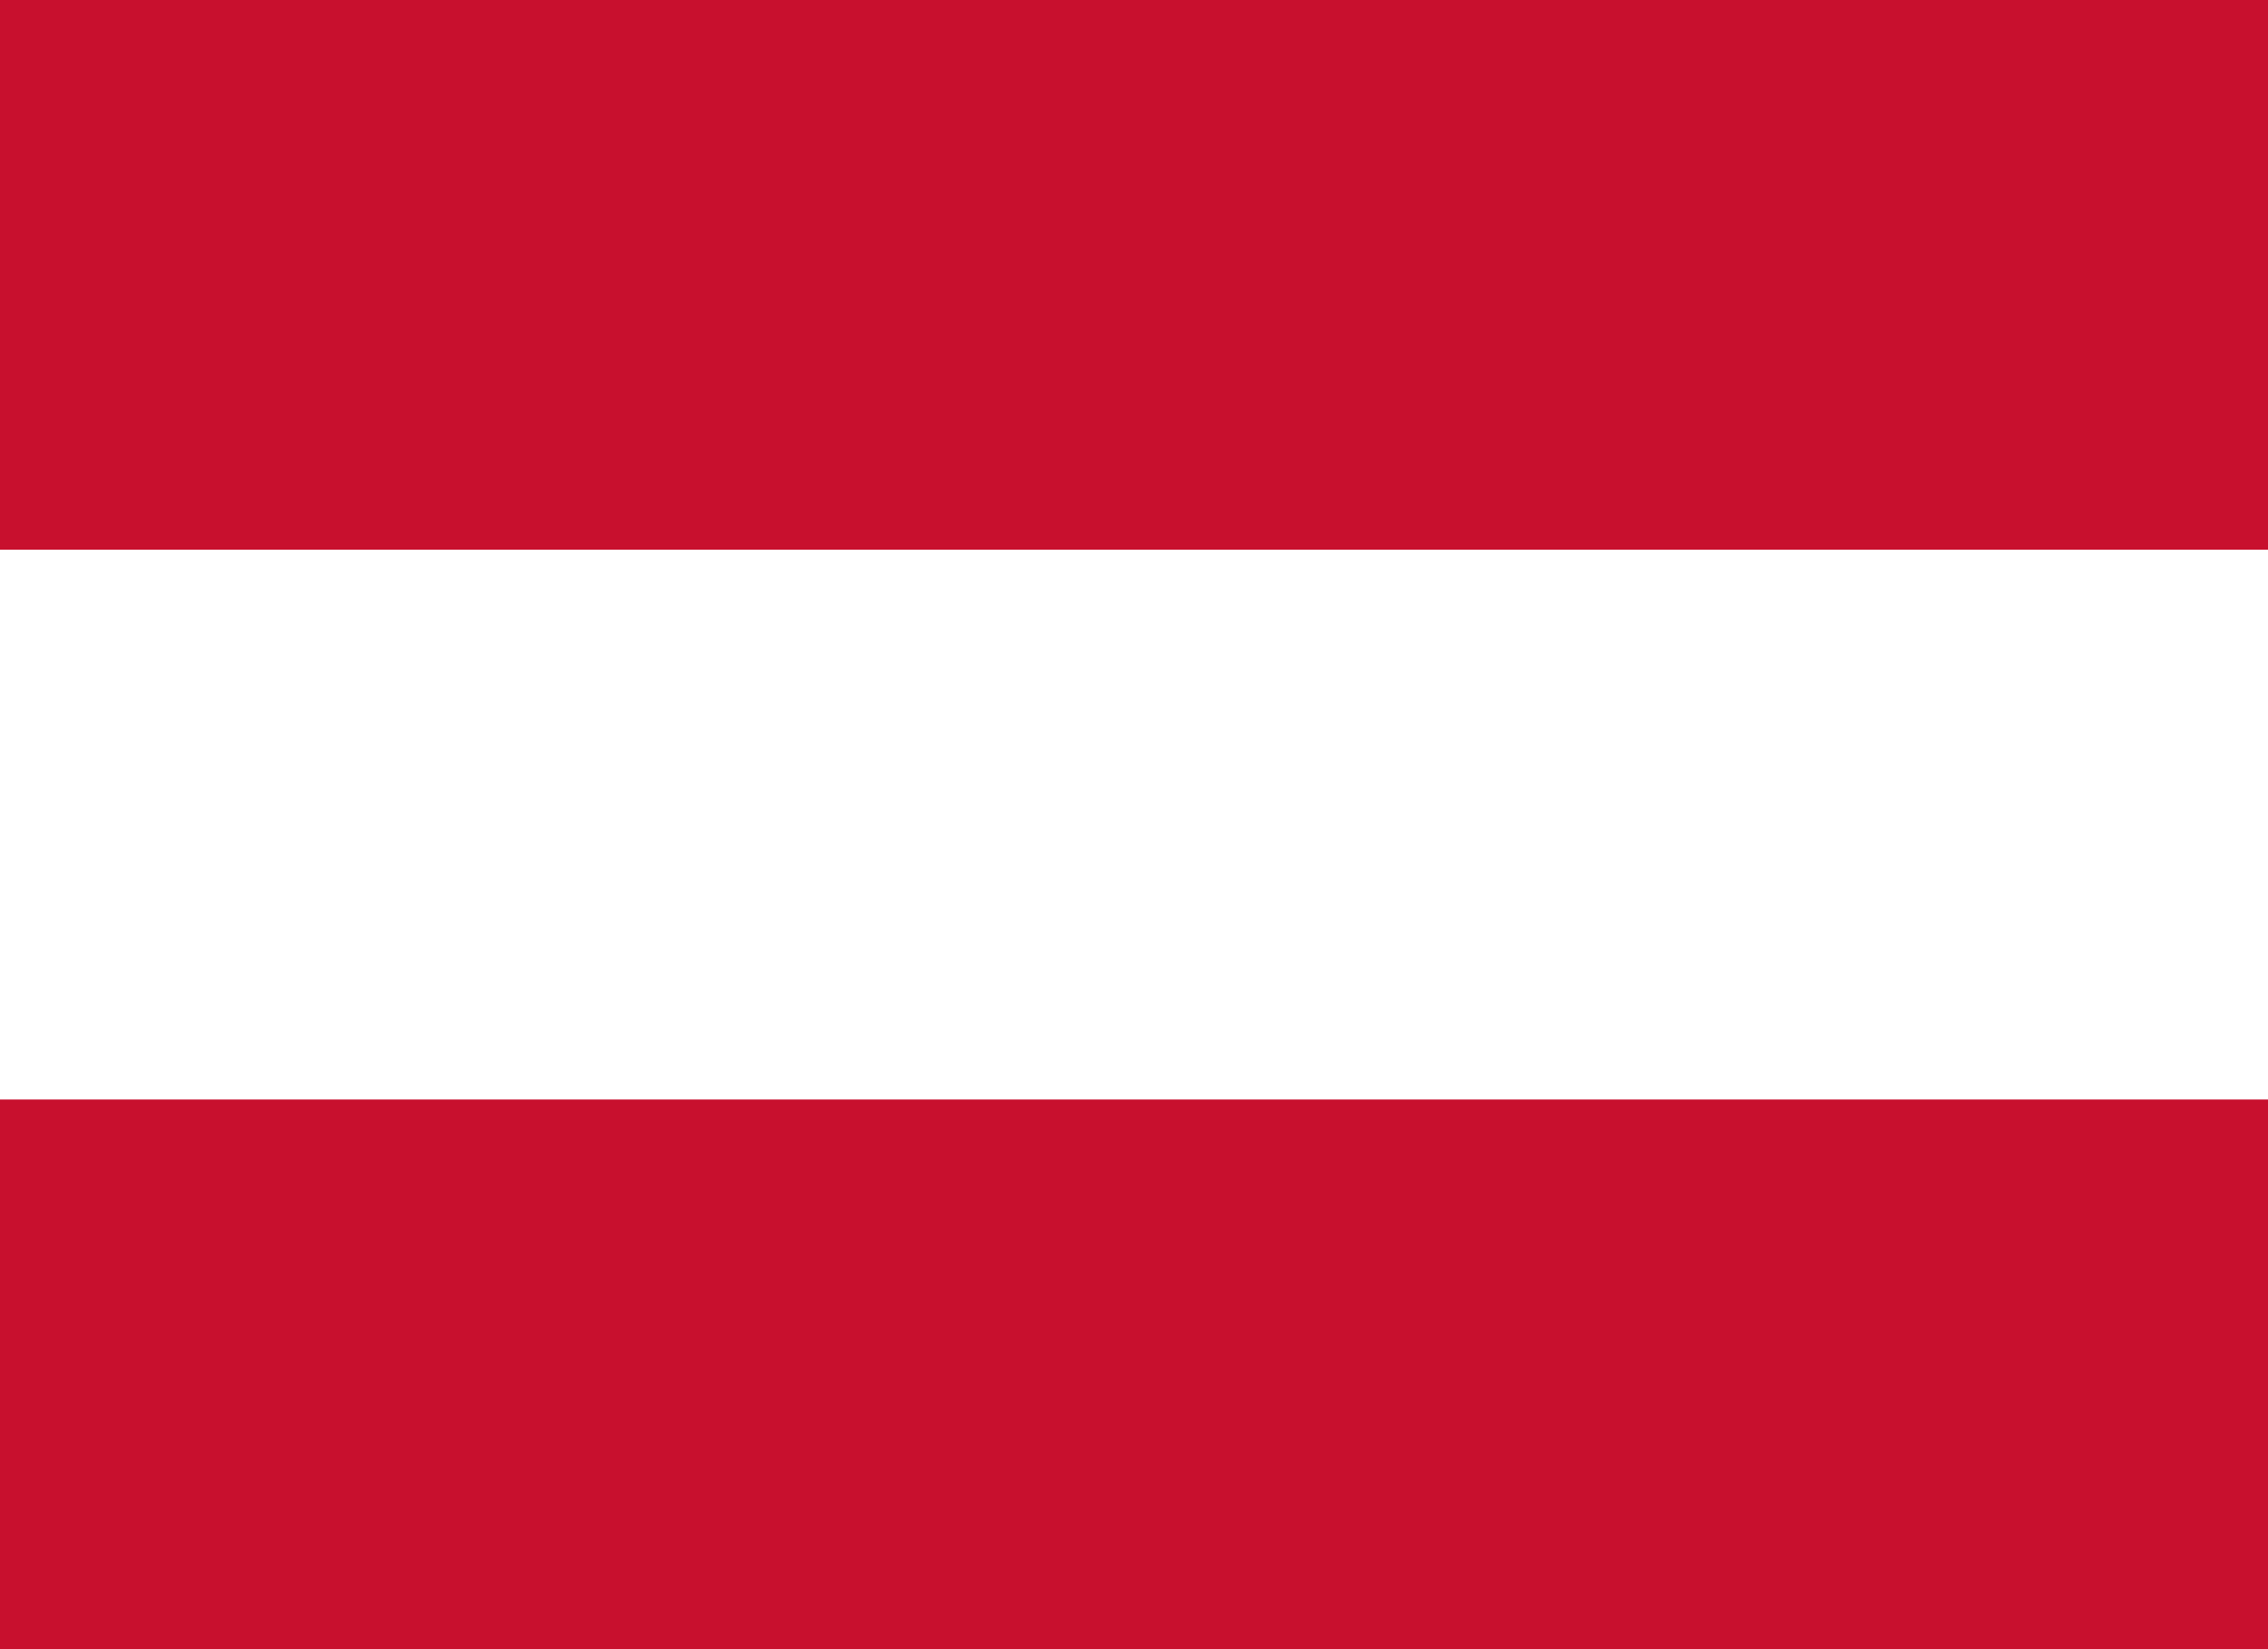<?xml version="1.0" encoding="UTF-8"?> <svg xmlns="http://www.w3.org/2000/svg" width="22" height="16" viewBox="0 0 22 16" fill="none"><rect width="22" height="16" fill="white"></rect><rect y="10.667" width="22" height="5.333" fill="#C8102E"></rect><rect y="5.333" width="22" height="5.333" fill="white"></rect><rect width="22" height="5.333" fill="#C8102E"></rect></svg> 